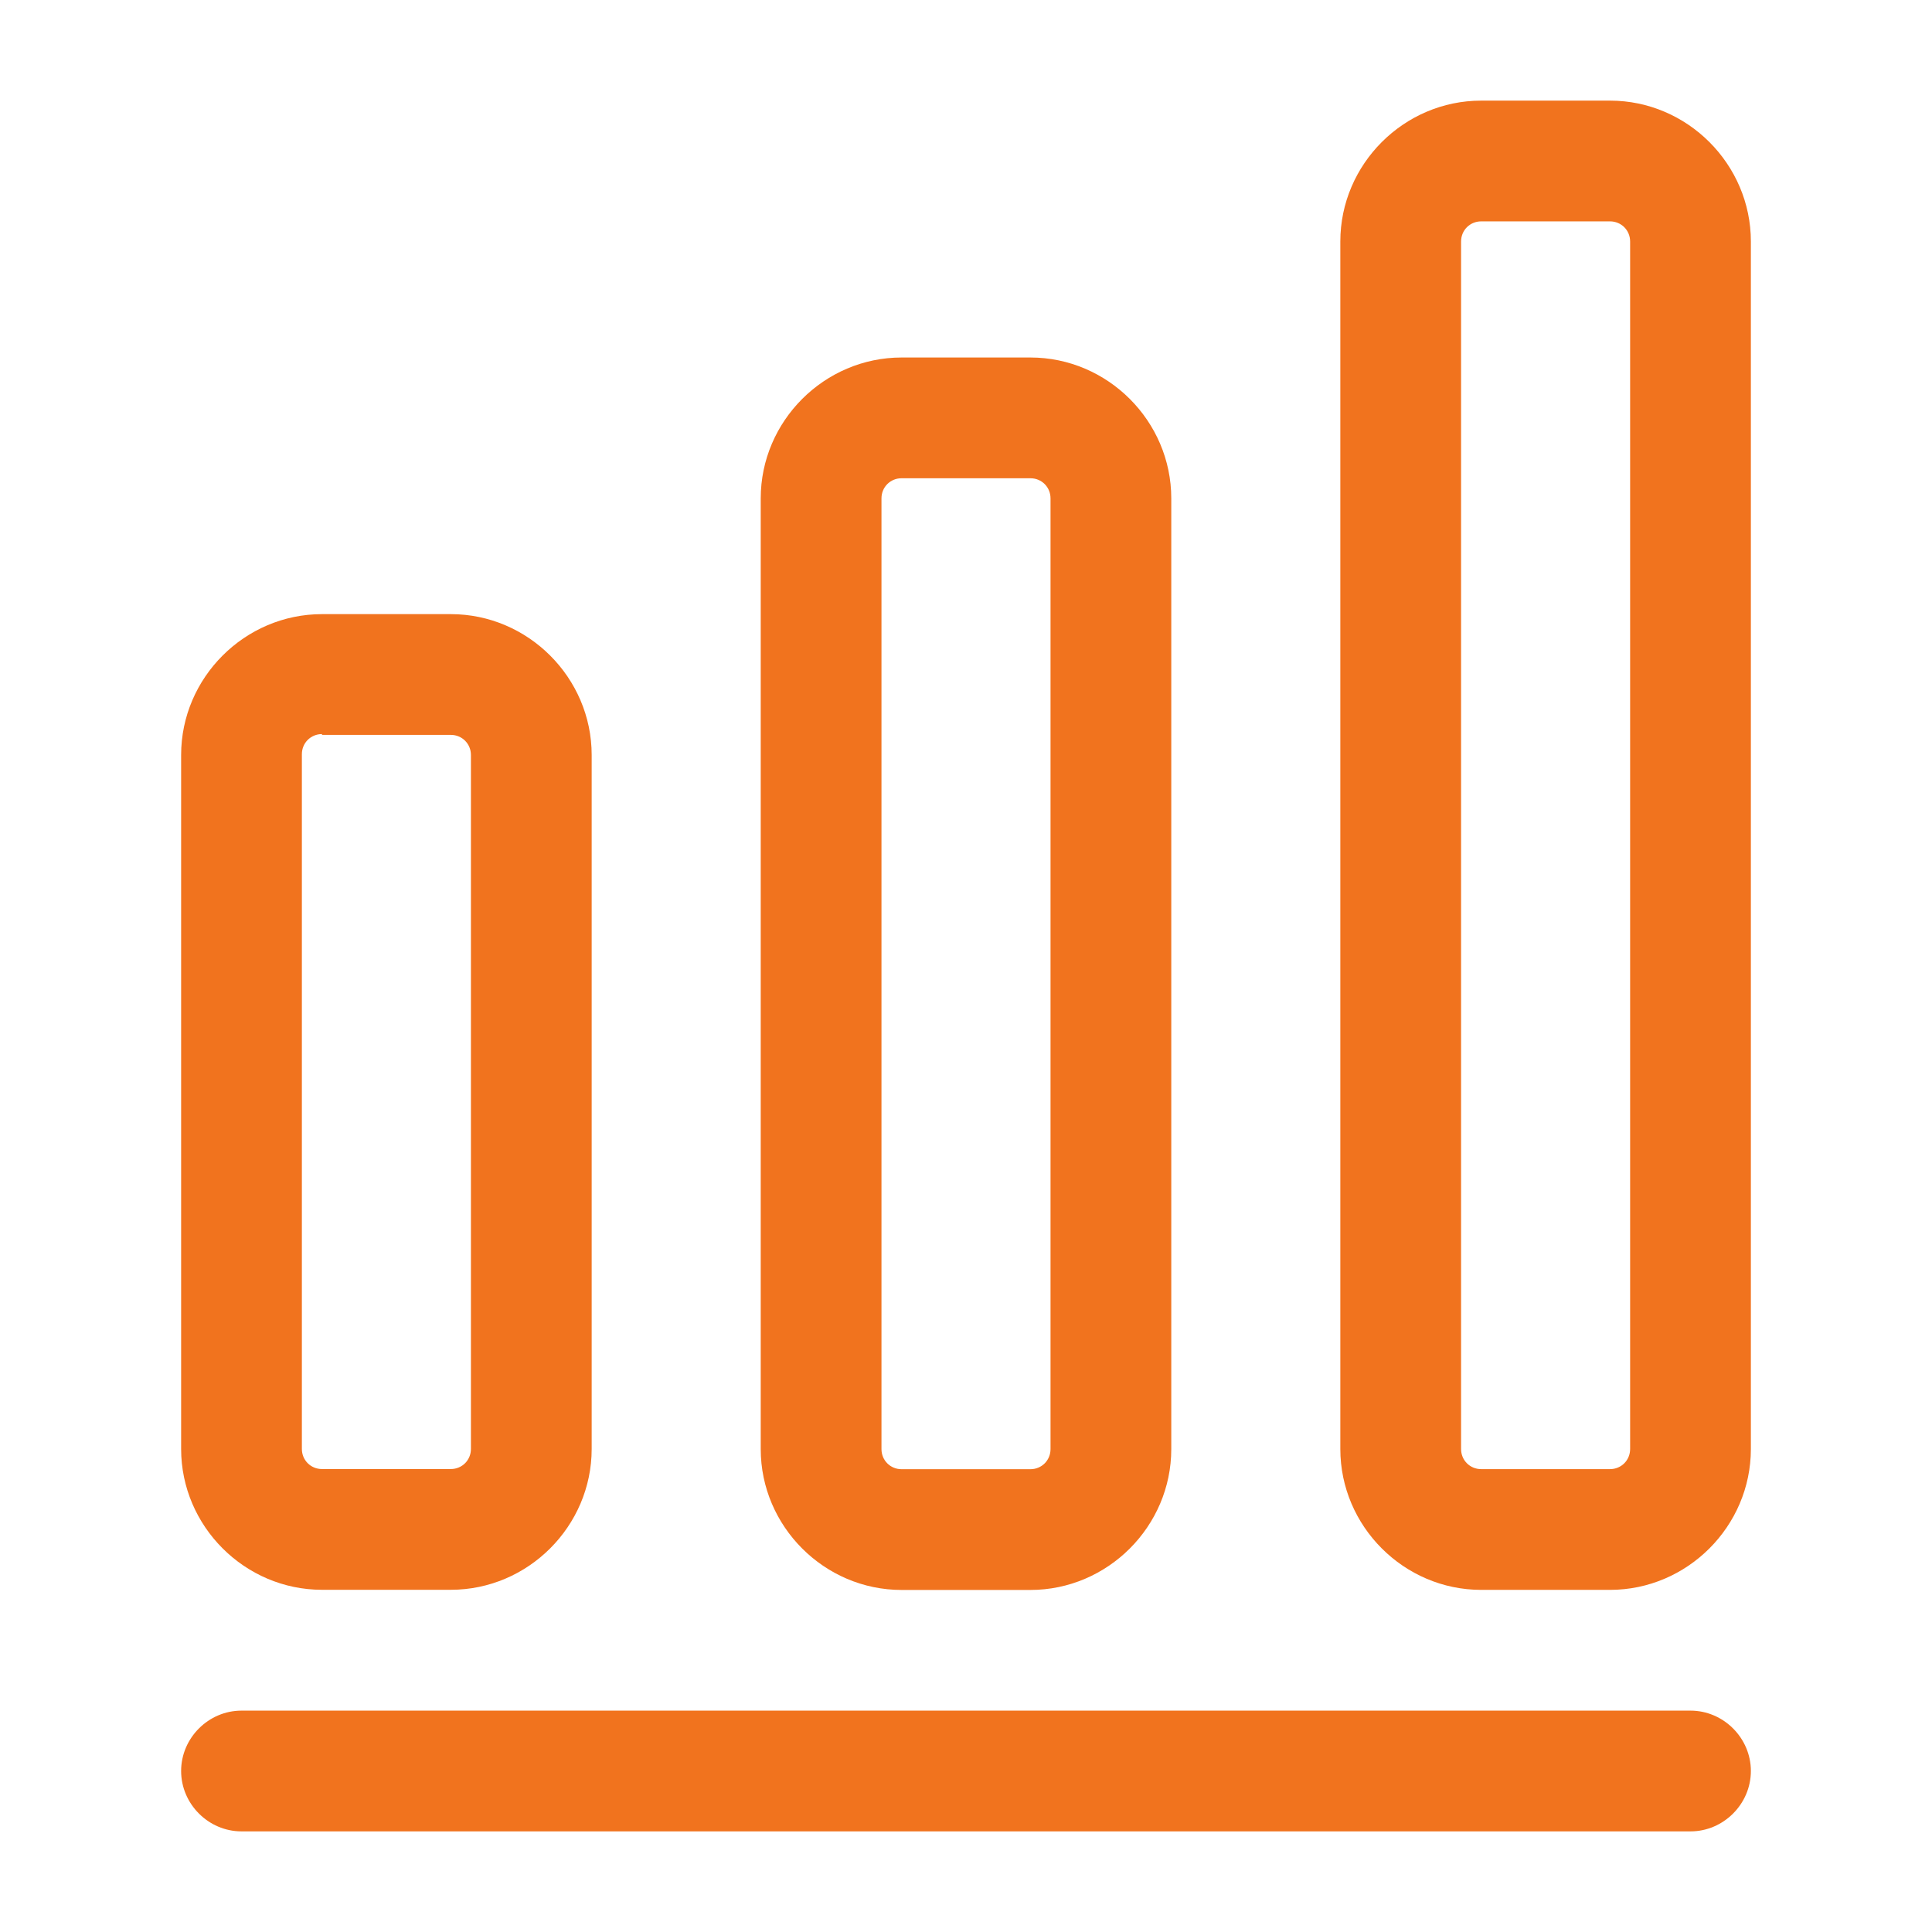 <svg width="24" height="24" viewBox="0 0 24 24" fill="none" xmlns="http://www.w3.org/2000/svg">
<path d="M21 22.75H3C2.59 22.75 2.25 22.41 2.25 22C2.25 21.59 2.59 21.25 3 21.25H21C21.41 21.25 21.75 21.59 21.75 22C21.75 22.41 21.41 22.75 21 22.75ZM5.6 19.749H4C3.04 19.749 2.25 18.959 2.25 17.999V9.379C2.25 8.419 3.04 7.629 4 7.629H5.6C6.56 7.629 7.35 8.419 7.35 9.379V17.999C7.35 18.959 6.56 19.749 5.6 19.749ZM4 9.119C3.86 9.119 3.75 9.229 3.75 9.369V17.999C3.75 18.139 3.86 18.249 4 18.249H5.6C5.74 18.249 5.85 18.139 5.85 17.999V9.379C5.85 9.239 5.74 9.129 5.6 9.129H4V9.119V9.119ZM12.8 19.751H11.2C10.24 19.751 9.45 18.961 9.45 18.001V6.191C9.45 5.231 10.24 4.441 11.2 4.441H12.8C13.76 4.441 14.55 5.231 14.55 6.191V18.001C14.55 18.961 13.76 19.751 12.8 19.751ZM11.2 5.941C11.06 5.941 10.95 6.051 10.95 6.191V18.001C10.95 18.141 11.06 18.251 11.2 18.251H12.8C12.94 18.251 13.05 18.141 13.05 18.001V6.191C13.05 6.051 12.94 5.941 12.8 5.941H11.2V5.941ZM20 19.75H18.4C17.44 19.75 16.65 18.96 16.65 18V3C16.65 2.04 17.44 1.25 18.4 1.25H20C20.96 1.25 21.75 2.04 21.75 3V18C21.75 18.96 20.96 19.75 20 19.75ZM18.4 2.75C18.26 2.75 18.15 2.86 18.15 3V18C18.15 18.14 18.26 18.25 18.4 18.25H20C20.14 18.25 20.25 18.14 20.25 18V3C20.25 2.86 20.14 2.75 20 2.75H18.4Z" fill="#F1731E"/>
</svg>
